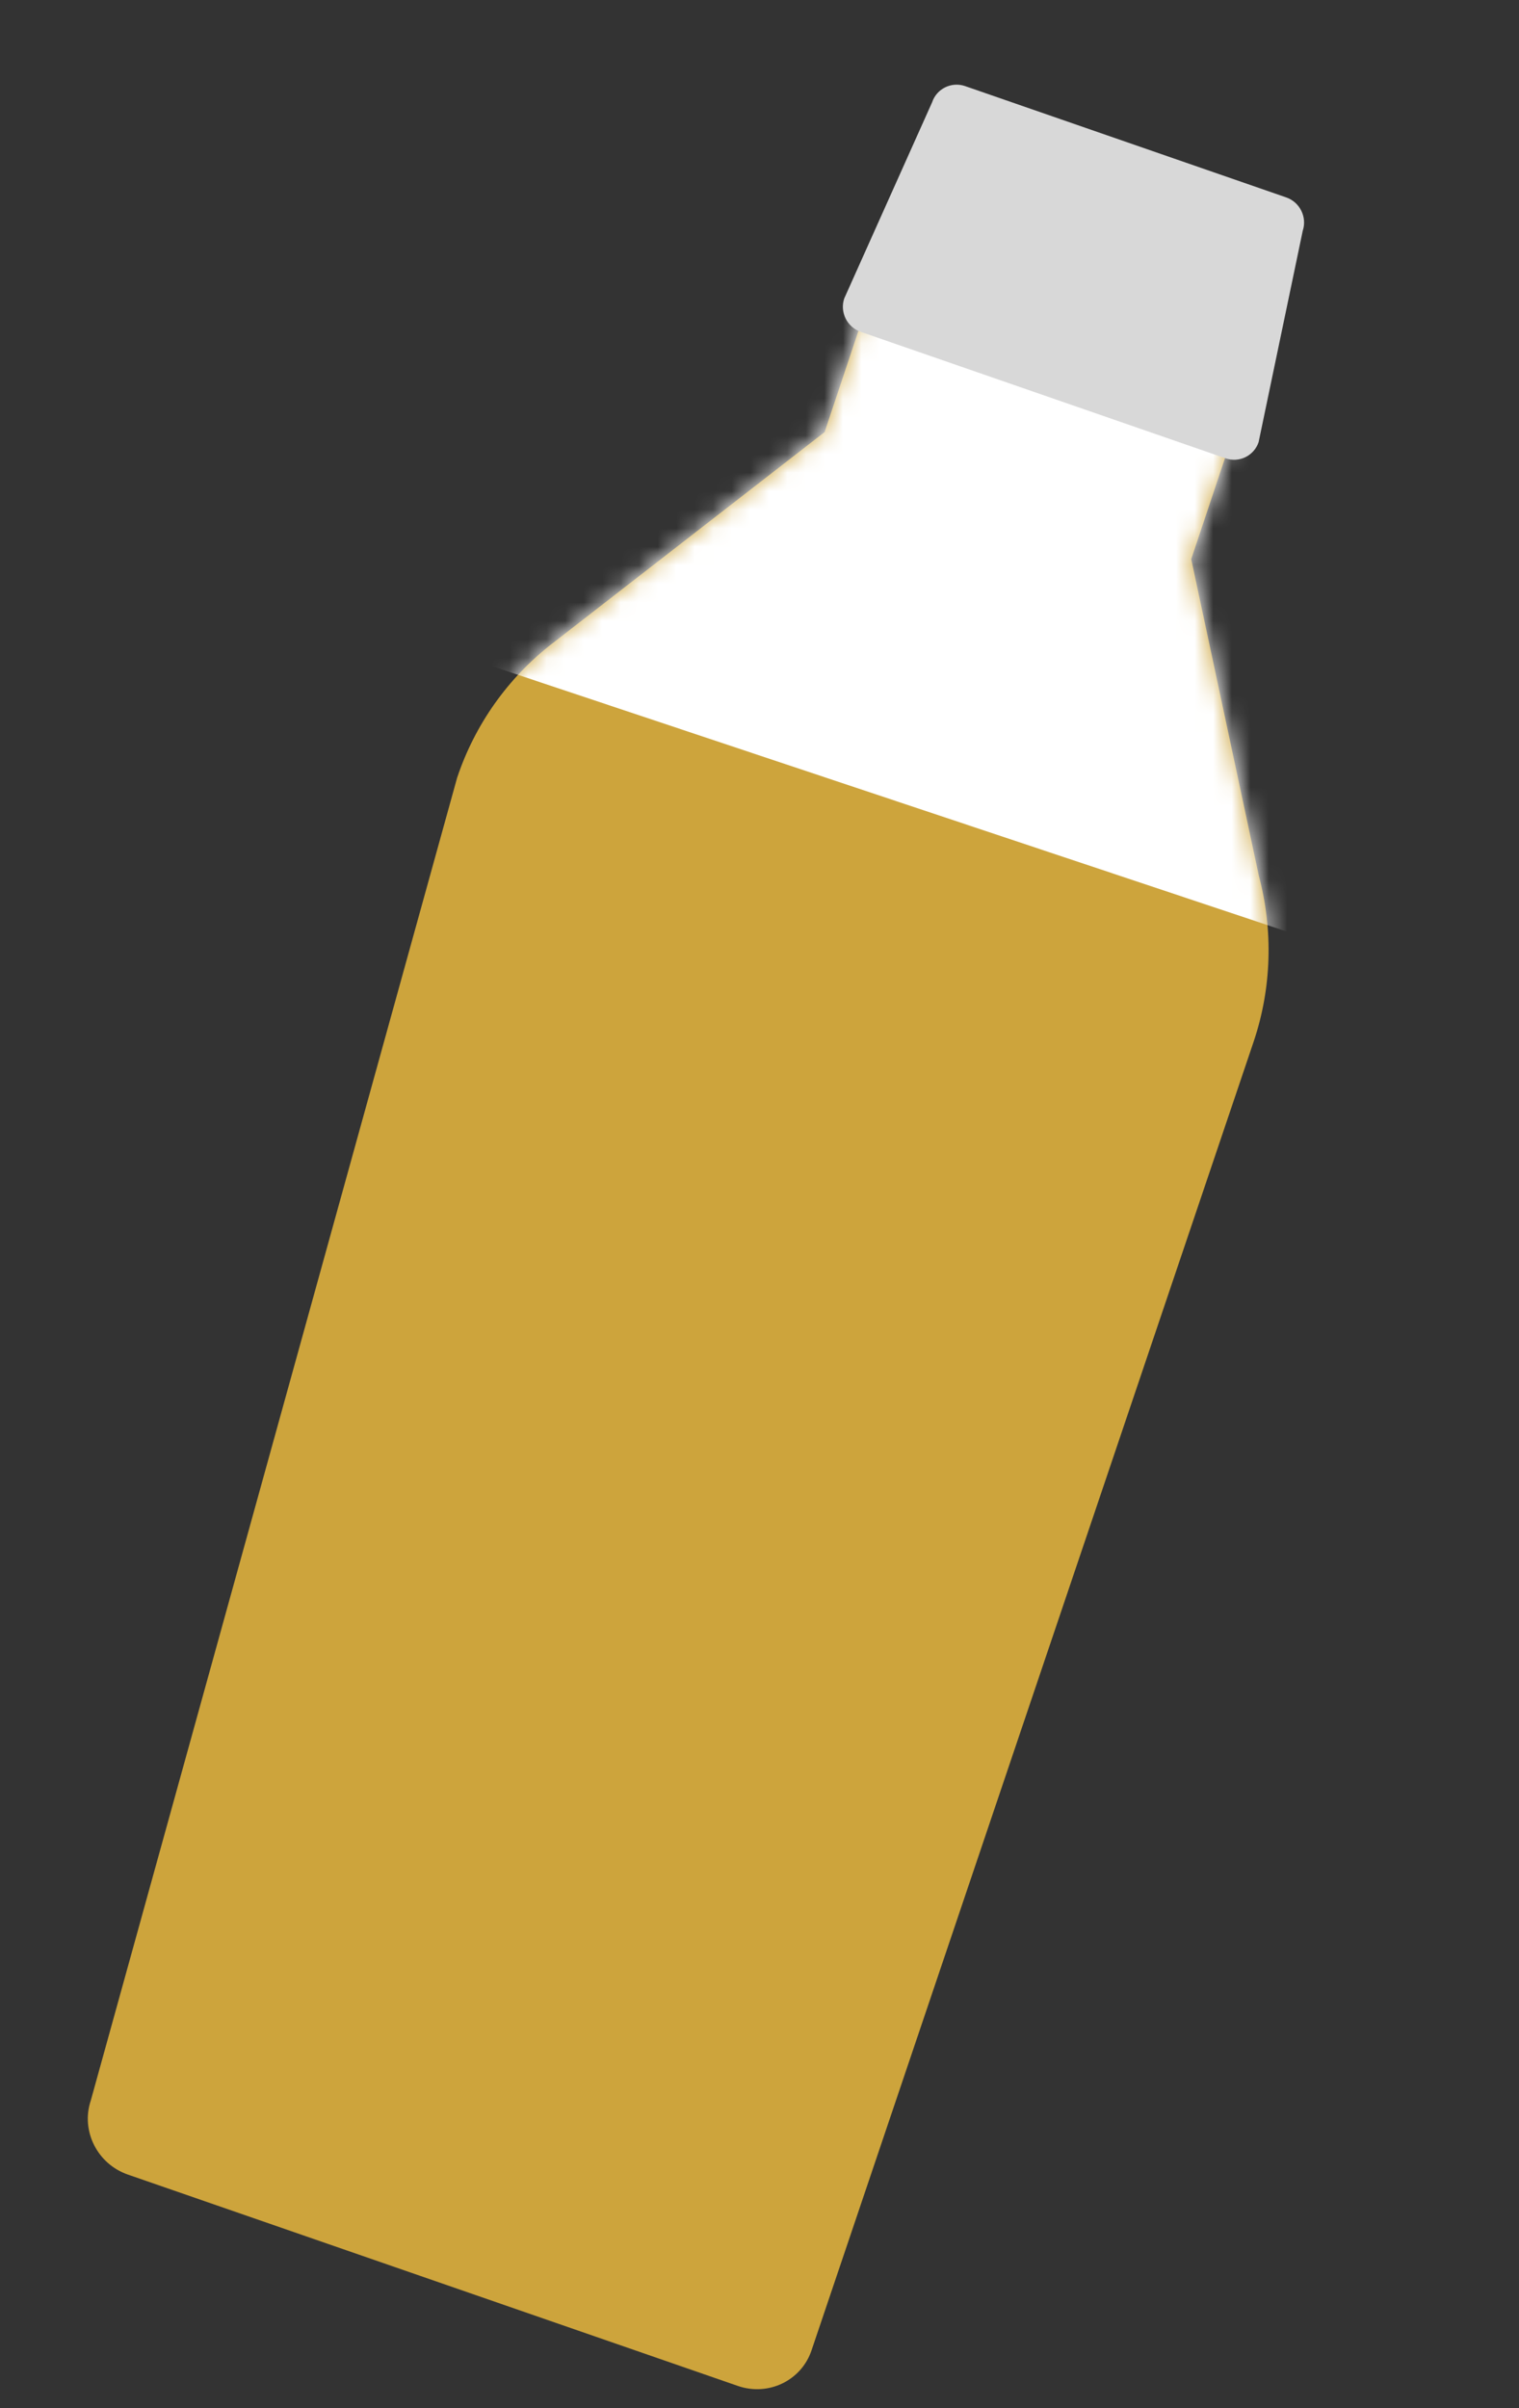 <svg viewBox="0 0 82 130" fill="none" xmlns="http://www.w3.org/2000/svg">
<rect x="0" y="0" width="82" height="130" fill="#333333" stroke="none"/>
<path d="M64.306 30.183L66.675 23.095L46.883 16.237L44.514 23.325L29.809 34.74C27.42 36.593 25.637 39.112 24.677 41.983L4.9 113.391C4.354 115.024 5.25 116.813 6.903 117.386L39.828 128.794C41.481 129.367 43.263 128.505 43.809 126.873L67.684 56.205C68.644 53.334 68.74 50.231 67.957 47.279L64.306 30.183Z" fill="#CDA43C"/>
<mask id="mask0_2019_451" style="mask-type:luminance" maskUnits="userSpaceOnUse" x="4" y="16" width="65" height="113">
<path d="M64.289 30.225L66.652 23.142L46.817 16.255L44.455 23.338L29.742 34.73C27.351 36.58 25.569 39.095 24.612 41.965L4.905 113.335C4.361 114.967 5.261 116.757 6.918 117.333L39.913 128.789C41.57 129.364 43.353 128.506 43.897 126.874L67.71 56.25C68.668 53.381 68.759 50.278 67.971 47.325L64.289 30.225Z" fill="white"/>
</mask>
<g mask="url(#mask0_2019_451)">
<path d="M73.008 51.469L23.457 34.924L34.377 2.156L85.096 19.783L73.008 51.469Z" fill="white"/>
</g>
<path d="M66.162 24.741L46.461 17.912C45.727 17.657 45.327 16.848 45.573 16.114L50.319 5.52C50.564 4.786 51.365 4.394 52.099 4.648L69.437 10.658C70.171 10.913 70.571 11.722 70.326 12.456L67.943 23.868C67.697 24.603 66.896 24.995 66.162 24.741Z" fill="#D8D8D8"/>
</svg>
